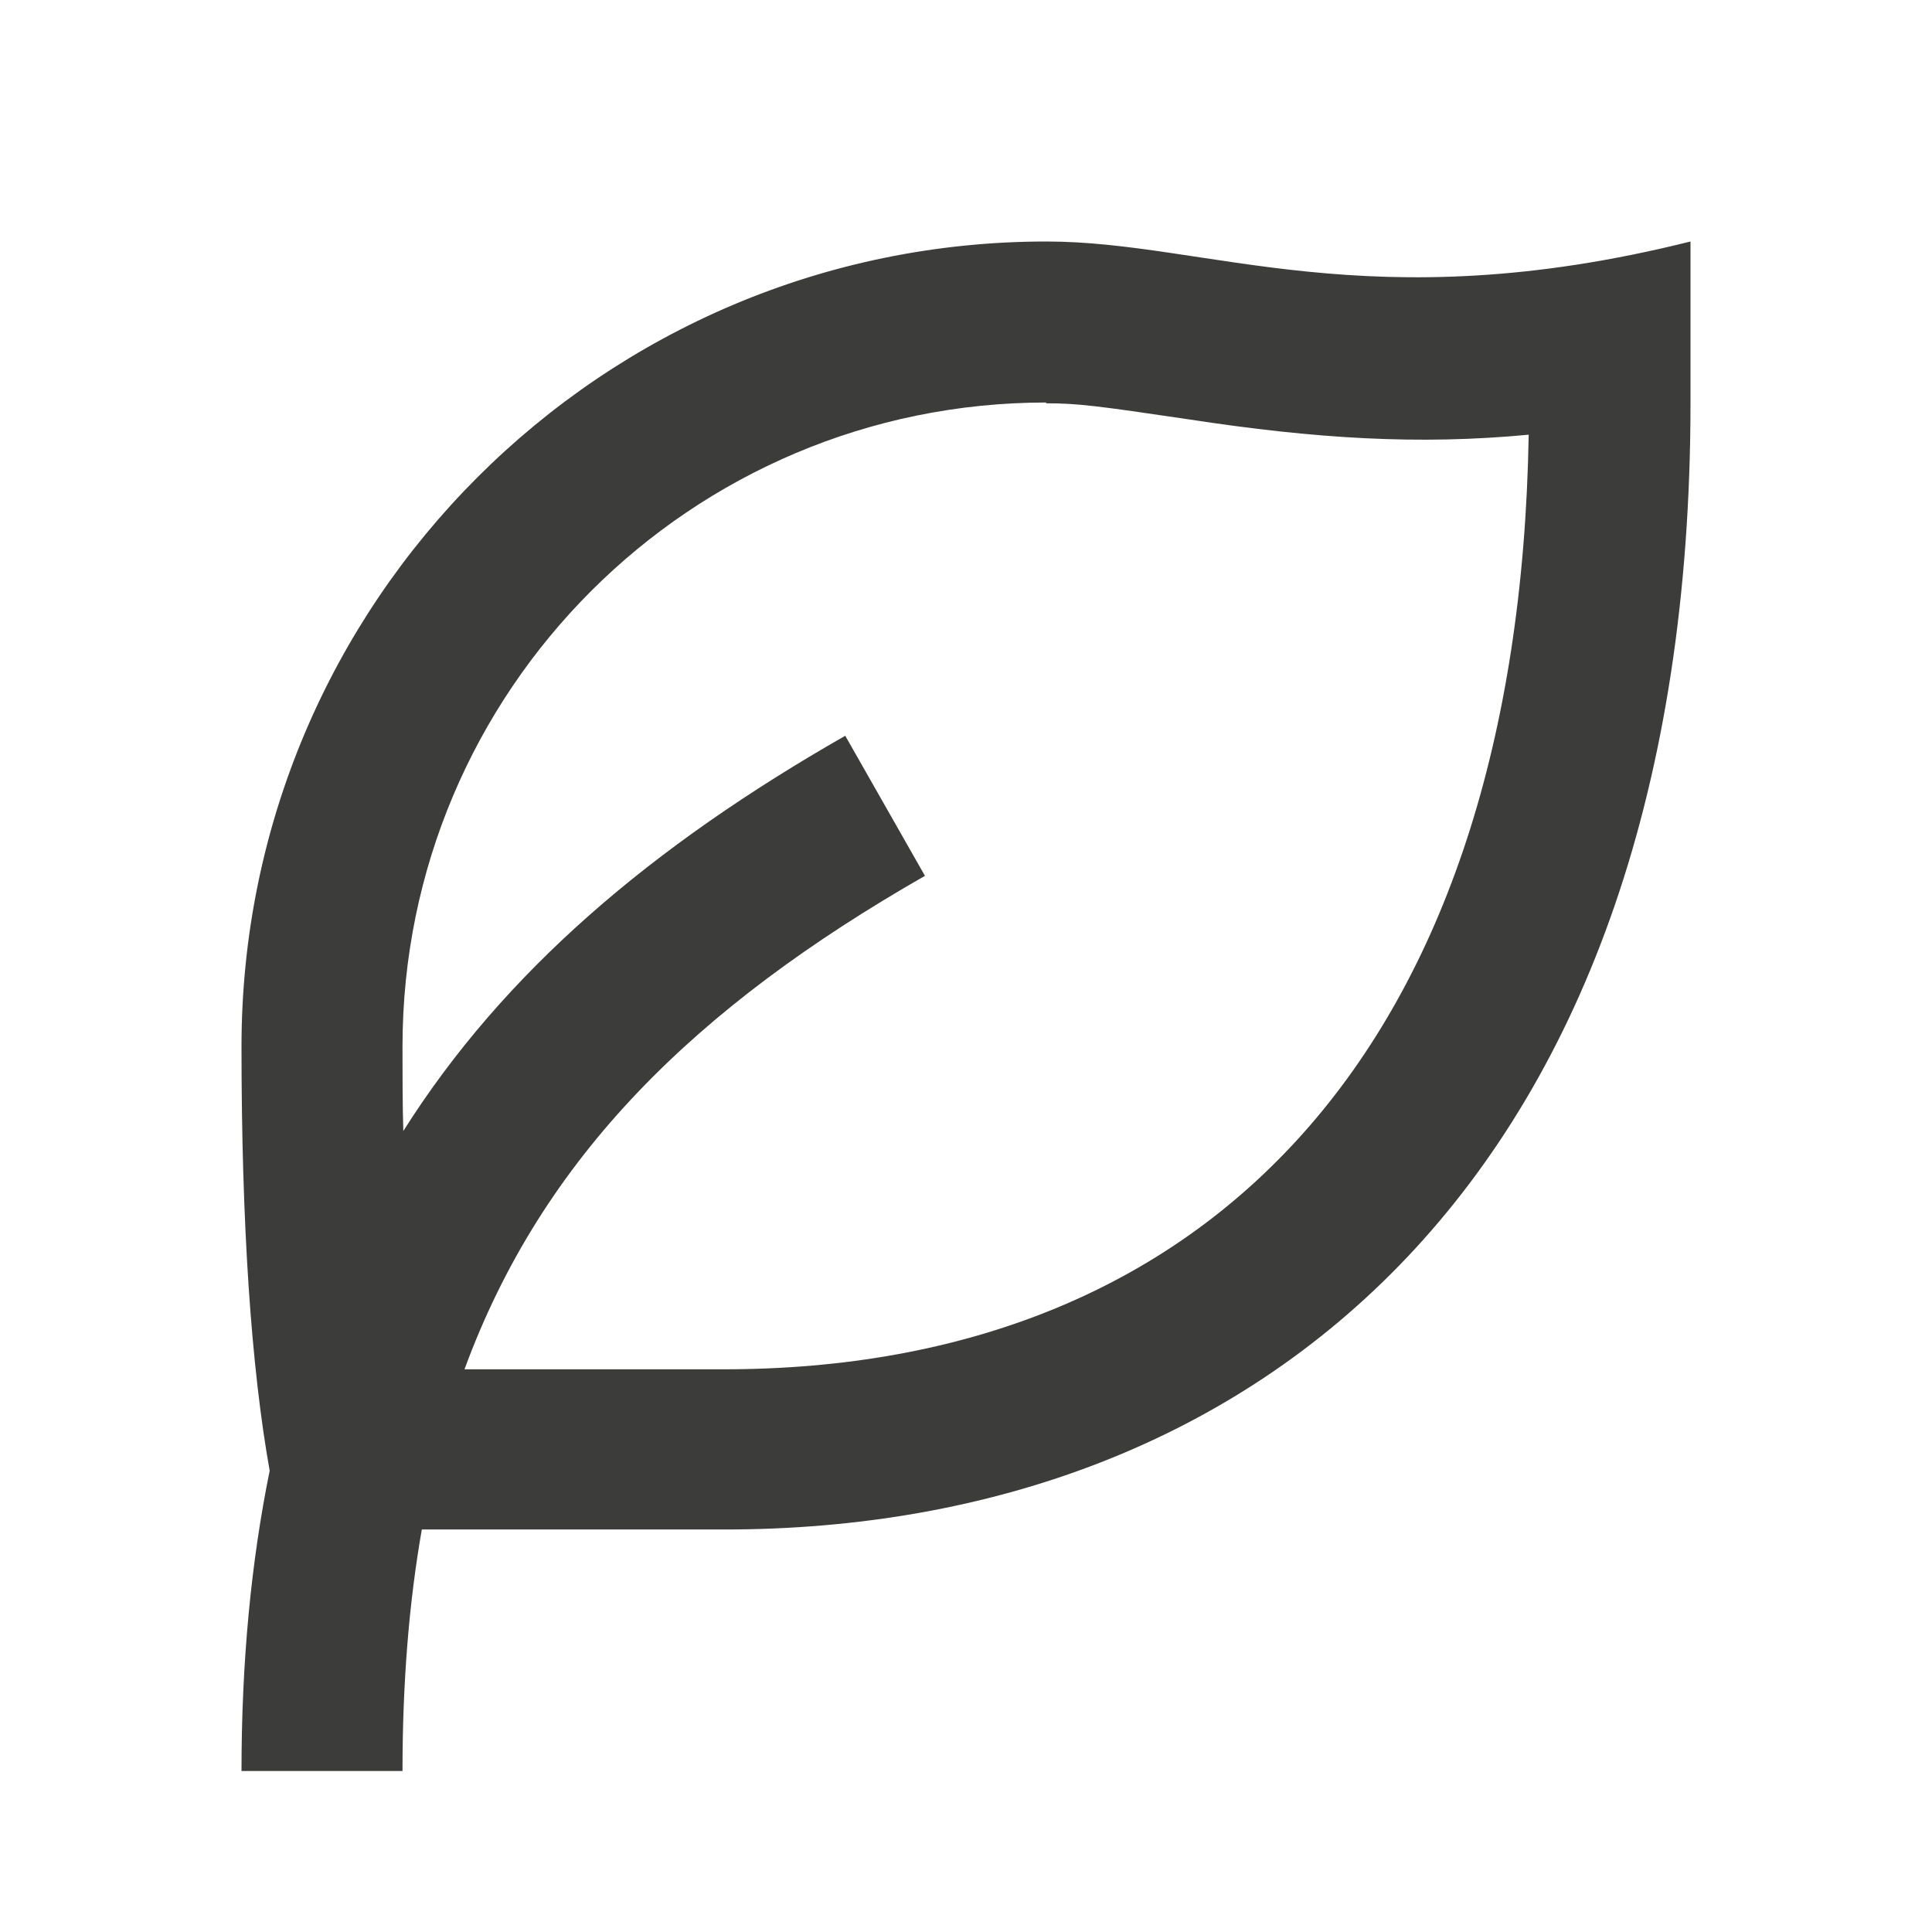 <?xml version="1.0" encoding="UTF-8"?>
<svg id="Ebene_1" data-name="Ebene 1" xmlns="http://www.w3.org/2000/svg" viewBox="0 0 24 24">
  <defs>
    <style>
      .cls-1 {
        fill: none;
      }

      .cls-2 {
        fill: #3c3c3a;
      }
    </style>
  </defs>
  <path class="cls-1" d="M0,0h24v24H0V0Z"/>
  <path class="cls-2" d="M21,3v2c0,9.63-5.37,14-12,14h-3.76c-.16.91-.24,1.91-.24,3h-2c0-1.36.12-2.6.35-3.73-.23-1.29-.35-3.05-.35-5.27C3,7.48,7.48,3,13,3c2,0,4,1,8,0ZM13,5c-4.42,0-8,3.58-8,8,0,.36,0,.71.01,1.05,1.25-1.98,3.09-3.54,5.49-4.91l.99,1.74c-2.85,1.63-4.75,3.49-5.72,6.13h3.22c6.01,0,9.87-3.97,10-11.61-1.37.13-2.65.05-4.22-.19-1.15-.17-1.38-.2-1.78-.2Z"/>
</svg>